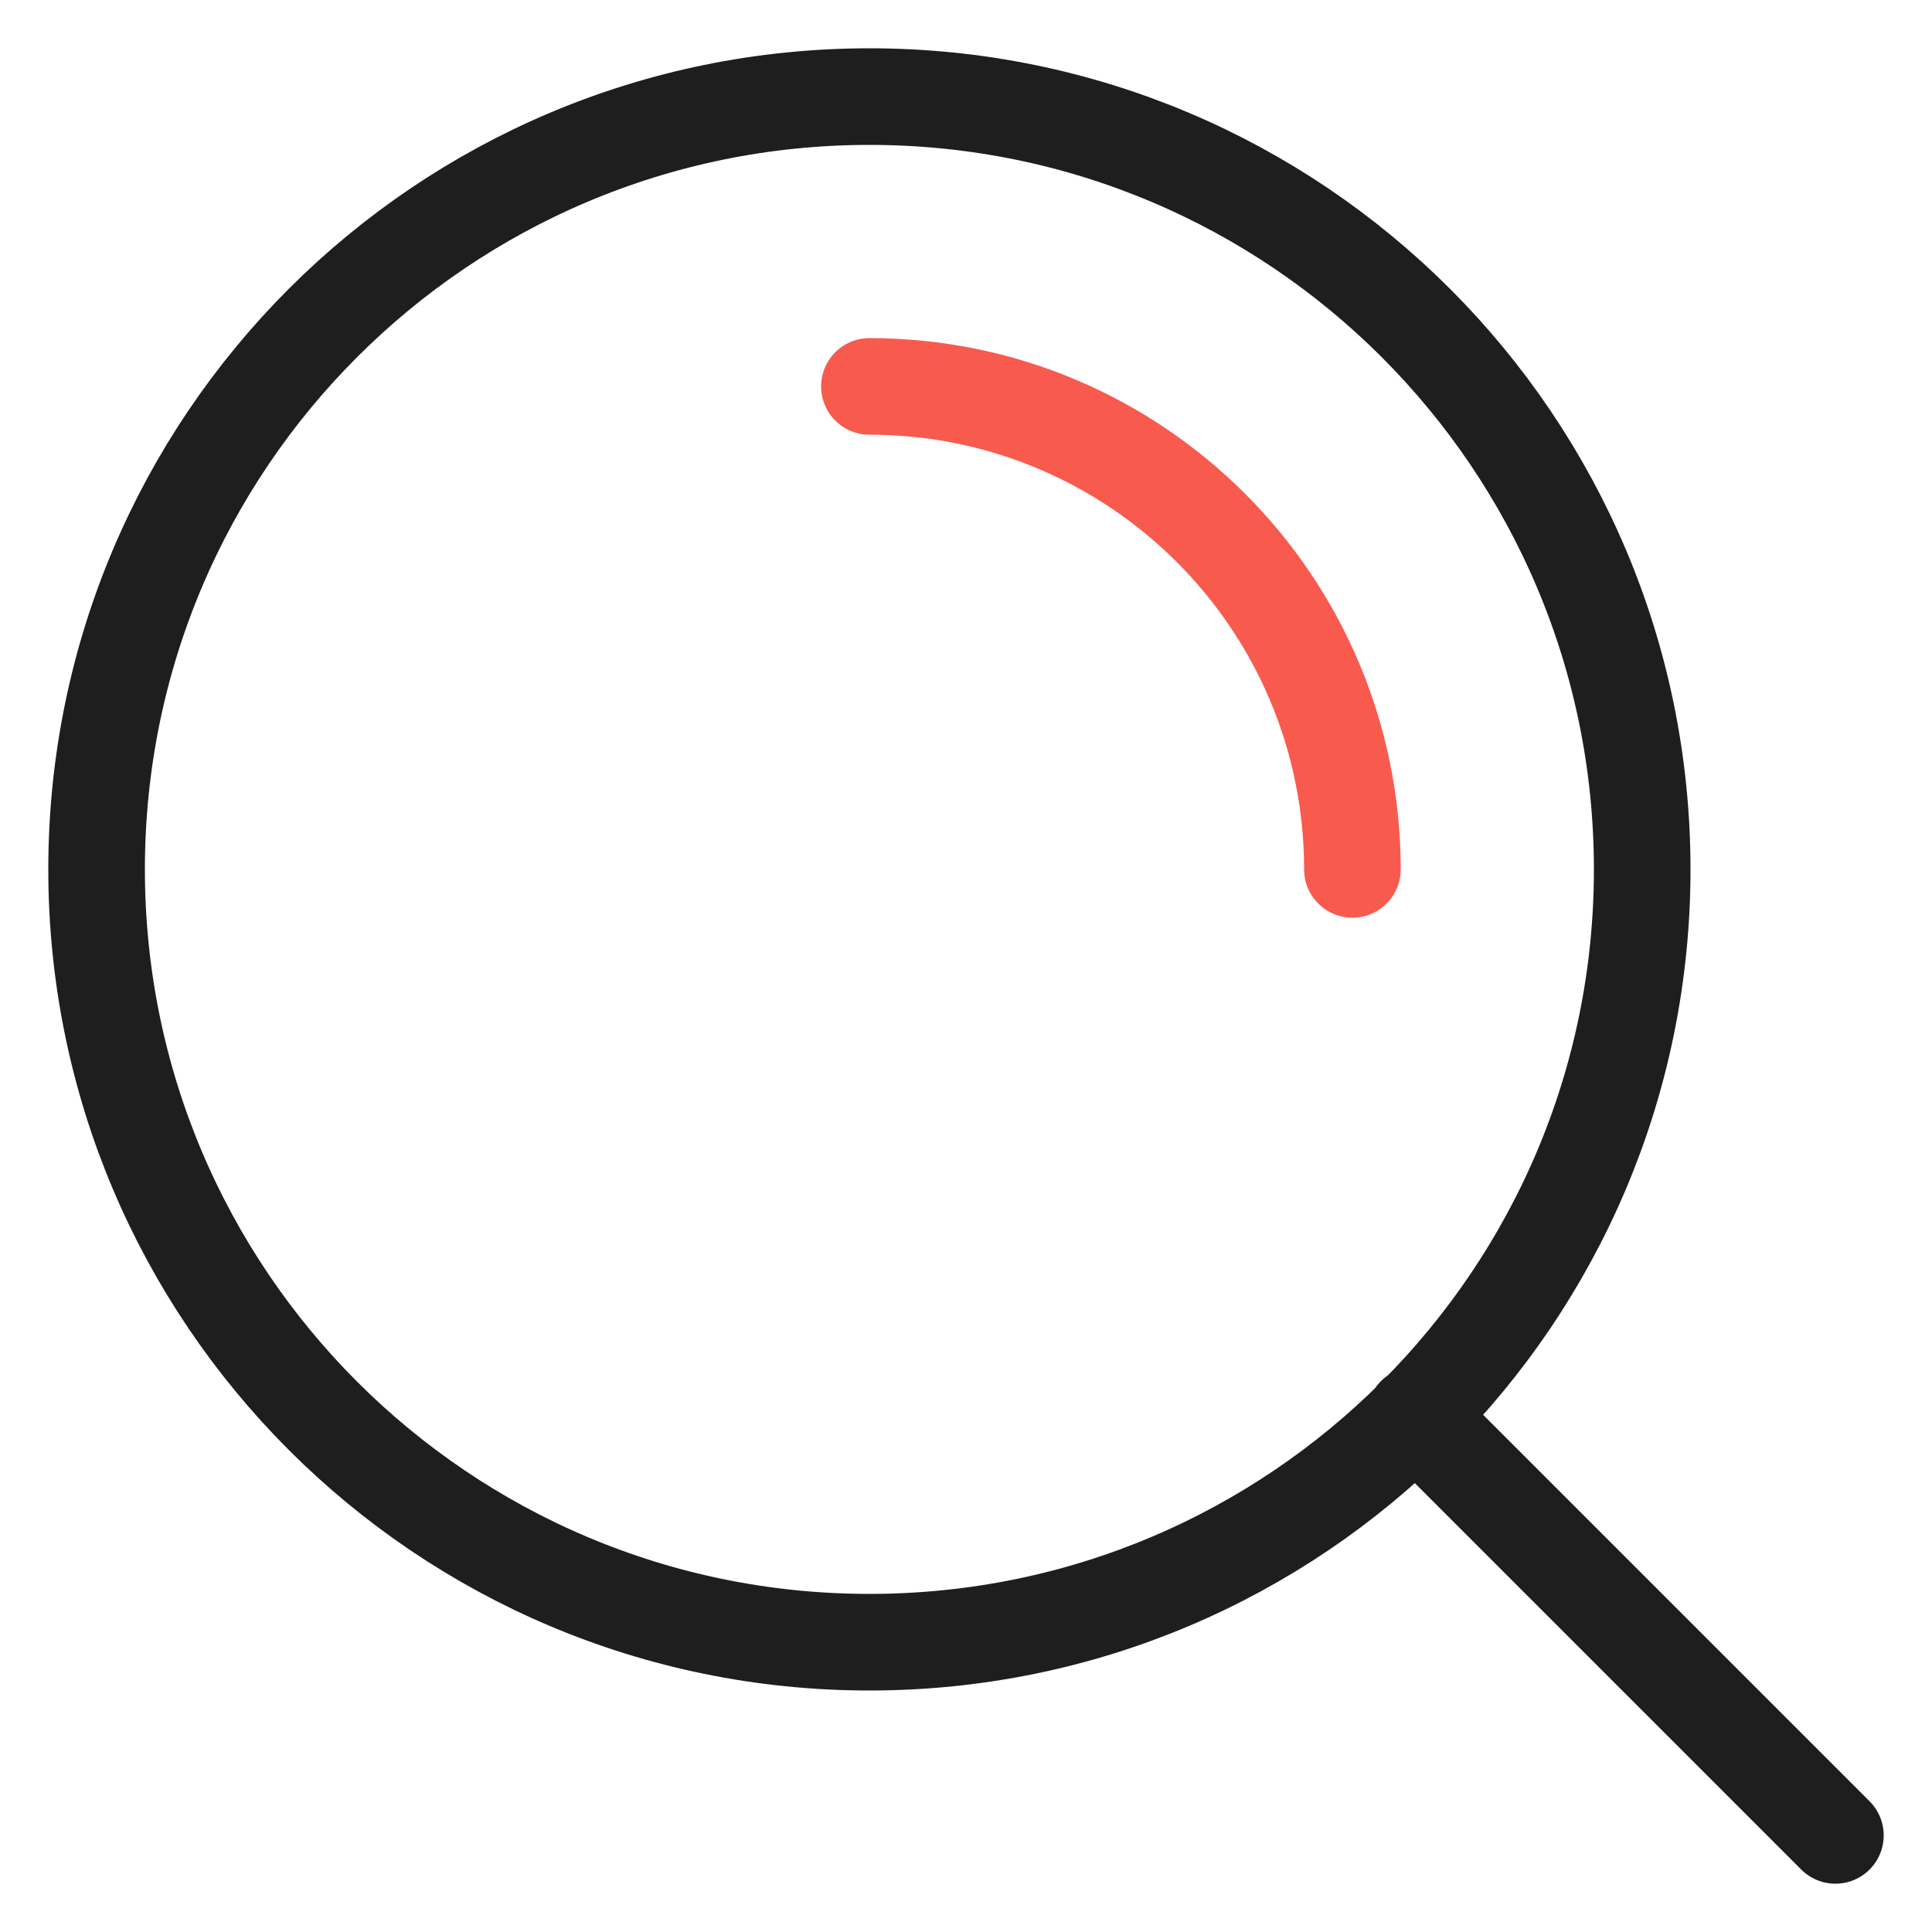 <?xml version="1.0" encoding="UTF-8"?> <svg xmlns="http://www.w3.org/2000/svg" width="20" height="20" viewBox="0 0 20 20" fill="none"><path d="M19 19L14.65 14.65M17 9C17 13.418 13.418 17 9 17C4.582 17 1 13.418 1 9C1 4.582 4.582 1 9 1C13.418 1 17 4.582 17 9Z" stroke="#1E1E1E" stroke-linecap="round" stroke-linejoin="round"></path><path d="M9 4C11.761 4 14 6.239 14 9" stroke="#F85A4E" stroke-linecap="round" stroke-linejoin="round"></path></svg> 